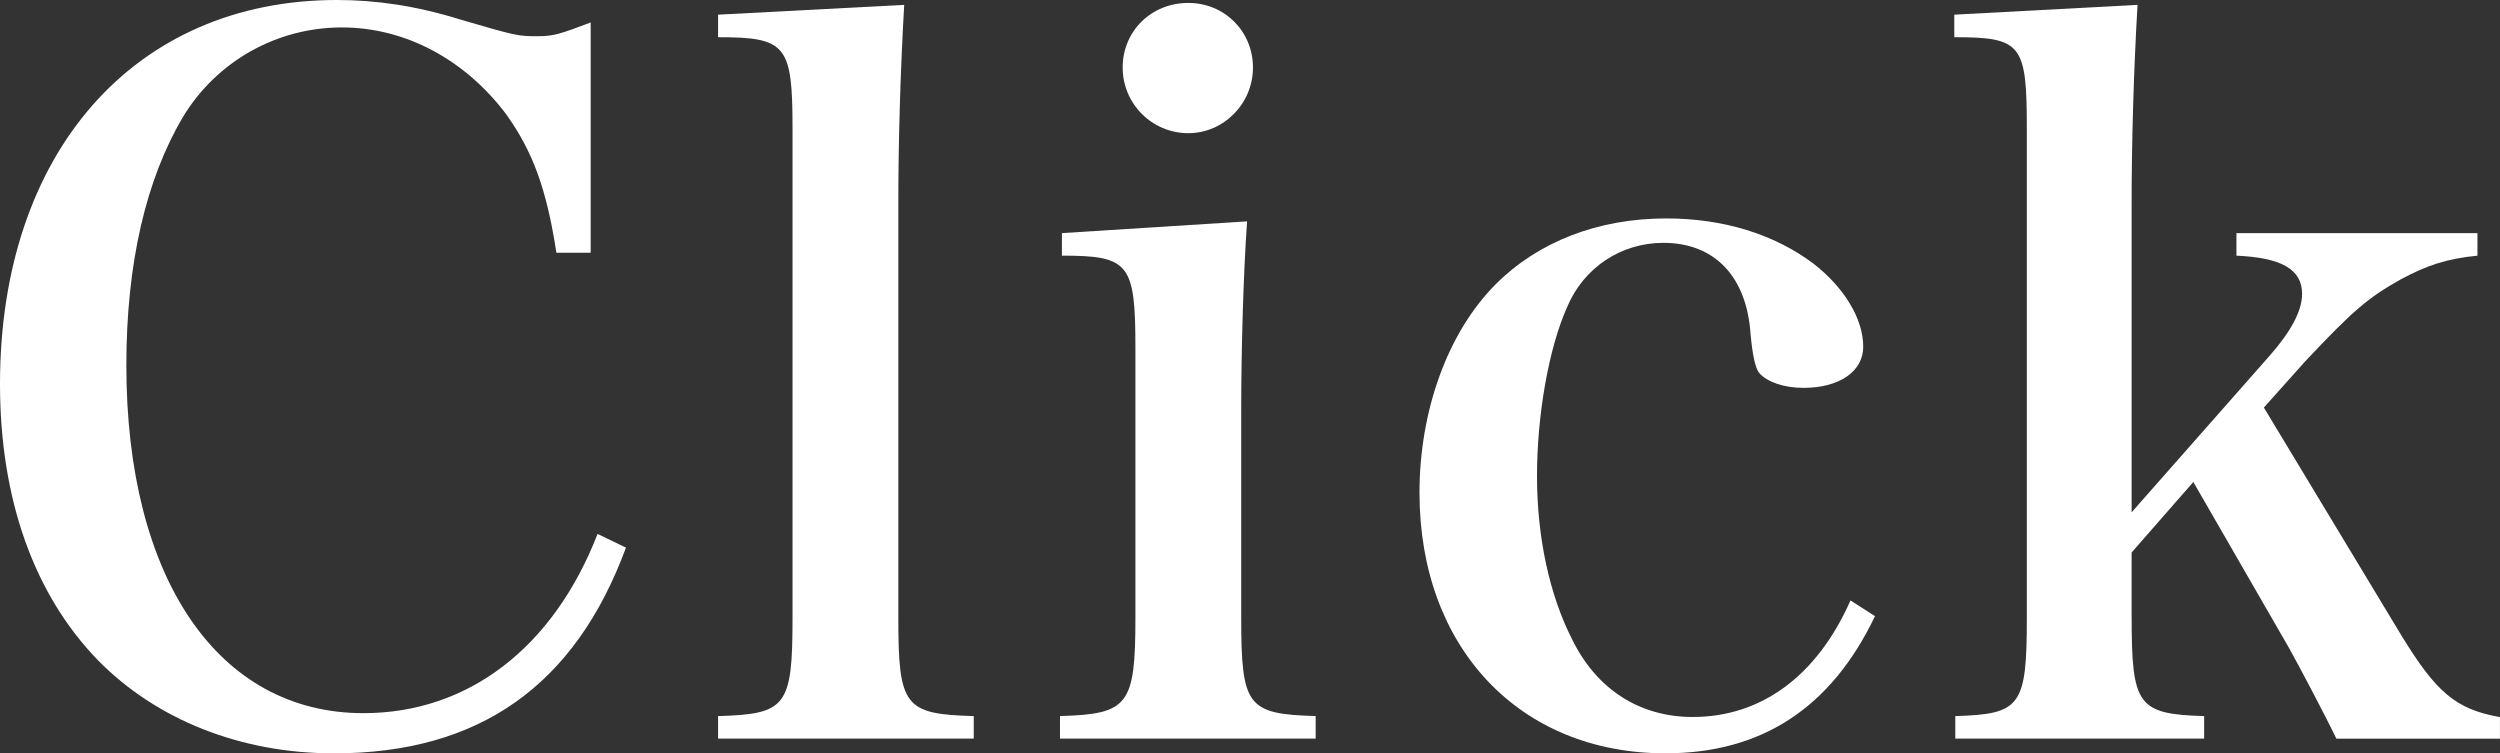 <svg viewBox="0 0 62.149 18.728" xmlns="http://www.w3.org/2000/svg"><rect x="0" y="0" width="62.149" height="18.728" fill="#333333" stroke="none"/><g fill="#fff"><path d="m13.832 6.283c-.244-1.583-.584-2.509-1.242-3.434-1.022-1.363-2.508-2.167-4.091-2.167-1.631 0-3.117.852-3.945 2.216-.926 1.559-1.413 3.653-1.413 6.185 0 5.31 2.289 8.646 5.893 8.646 2.606 0 4.725-1.632 5.821-4.456l.706.341c-1.266 3.434-3.653 5.114-7.257 5.114-2.313 0-4.408-.828-5.869-2.314-1.583-1.632-2.435-3.994-2.435-6.868 0-5.747 3.336-9.546 8.377-9.546.974 0 1.973.145 3.068.486 1.413.414 1.437.414 1.924.414.39 0 .536-.048 1.315-.341v5.724h-.853z"/><path d="m17.851 17.802c1.705-.049 1.851-.243 1.851-2.46v-12.128c0-2.094-.146-2.289-1.851-2.289v-.56l4.627-.244c-.097 1.705-.146 3.41-.146 4.944v10.277c0 2.217.146 2.411 1.875 2.46v.56h-6.356z"/><path d="m31.002 5.504c-.097 1.363-.146 3.312-.146 4.651v5.186c0 2.217.146 2.411 1.851 2.46v.56h-6.356v-.56c1.705-.049 1.875-.268 1.875-2.46v-6.673c0-2.118-.146-2.313-1.827-2.313v-.56l4.603-.292zm-1.461-5.431c.901 0 1.607.706 1.607 1.606s-.731 1.632-1.607 1.632c-.901 0-1.632-.73-1.632-1.632s.707-1.606 1.632-1.606z"/><path d="m46.612 15.317c-1.096 2.289-2.825 3.41-5.212 3.41-3.628 0-6.112-2.631-6.112-6.479 0-2.045.706-3.994 1.899-5.186 1.048-1.048 2.533-1.632 4.237-1.632 1.413 0 2.679.39 3.653 1.12.755.584 1.242 1.363 1.242 2.07 0 .608-.585 1.022-1.485 1.022-.487 0-.901-.146-1.097-.365q-.146-.171-.219-.975c-.098-1.437-.901-2.265-2.167-2.265-1.048 0-1.973.609-2.387 1.583-.463 1.023-.755 2.703-.755 4.213 0 1.534.316 2.972.876 4.067.609 1.242 1.681 1.924 2.996 1.924 1.704 0 3.093-1.022 3.921-2.898l.608.39z"/><path d="m52.992 15.342c0 2.192.147 2.411 1.802 2.46v.56h-6.186v-.56c1.632-.049 1.778-.243 1.778-2.46v-12.128c0-2.118-.122-2.289-1.803-2.289v-.56l4.555-.244c-.098 1.681-.147 3.458-.147 4.944v7.671l3.434-3.896c.536-.608.804-1.12.804-1.534 0-.609-.511-.901-1.632-.95v-.56h5.991v.56c-.755.073-1.267.244-1.899.585-.828.463-1.193.779-2.387 2.046l-1.023 1.145 3.409 5.649c.877 1.438 1.363 1.851 2.46 2.046v.536h-4.067c-.268-.56-.95-1.851-1.169-2.241l-2.387-4.14-1.534 1.753v1.607z"/></g></svg>